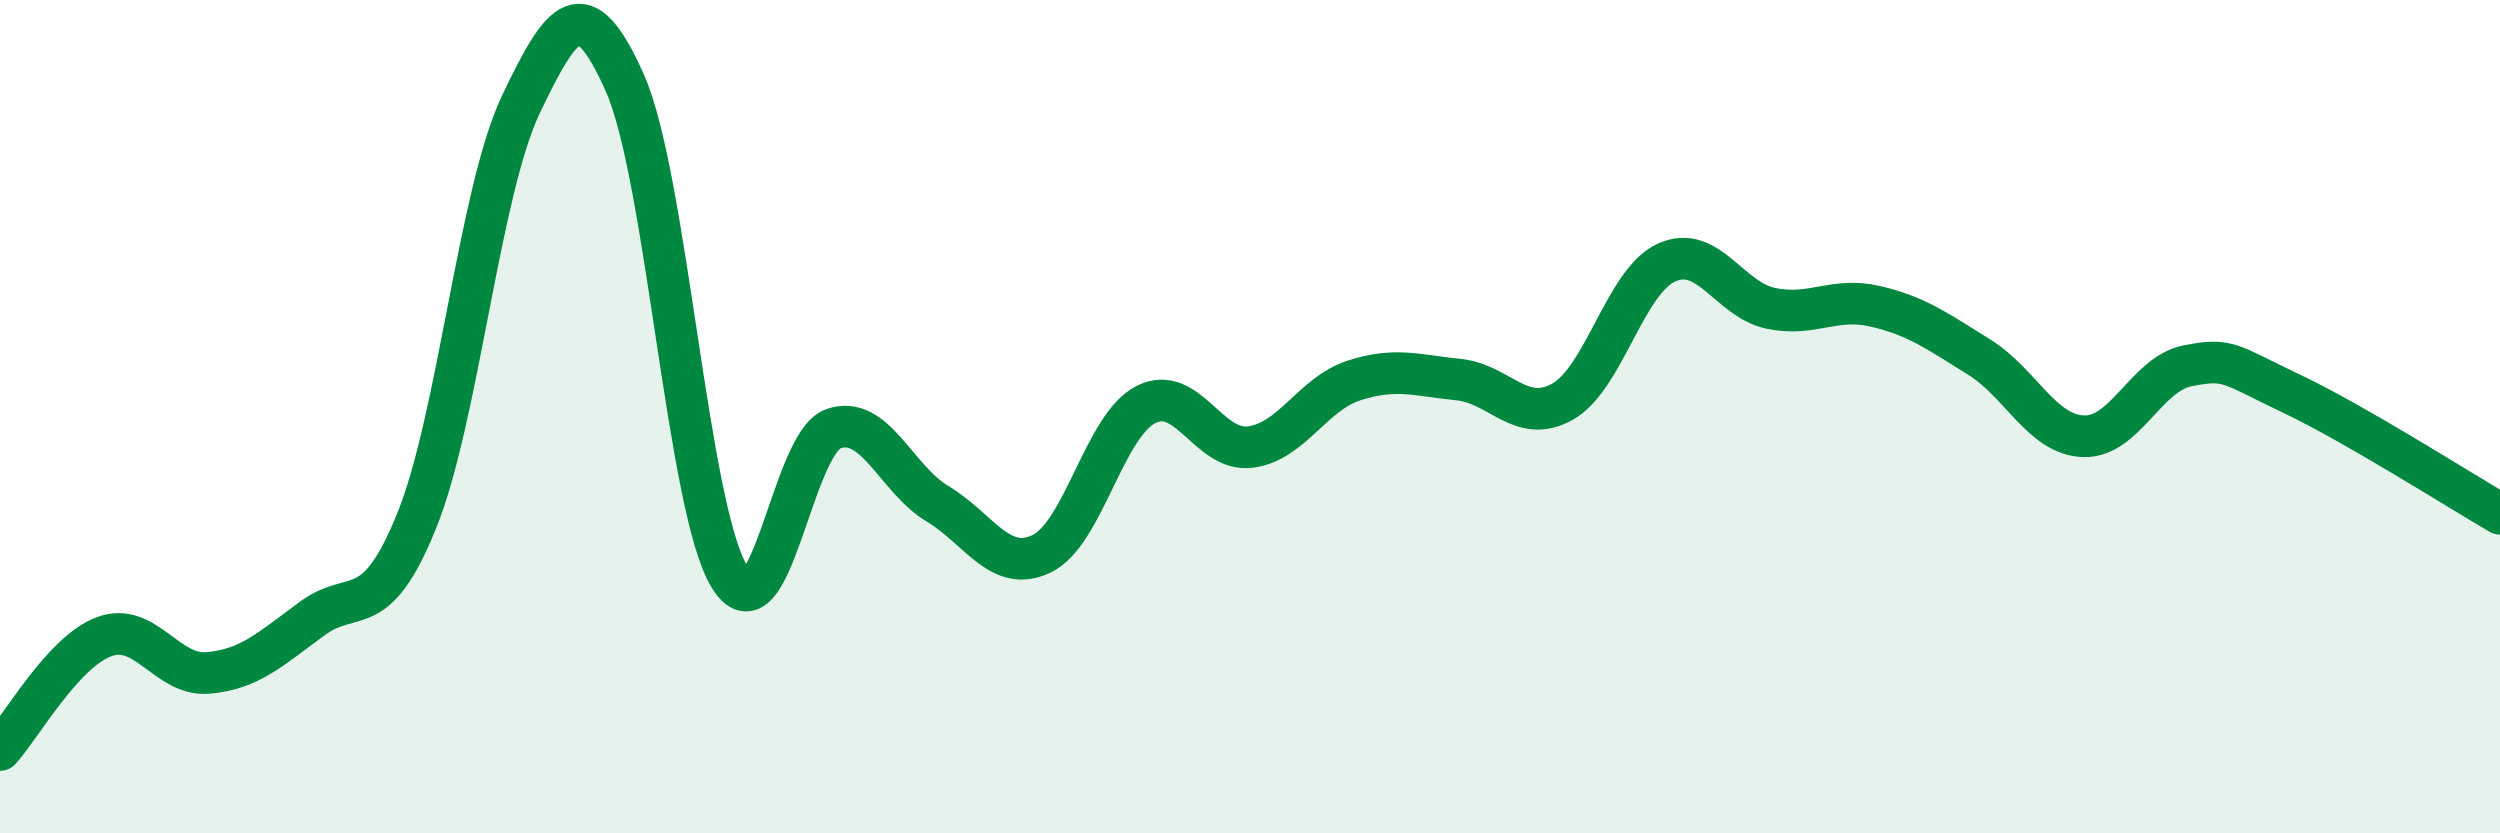 
    <svg width="60" height="20" viewBox="0 0 60 20" xmlns="http://www.w3.org/2000/svg">
      <path
        d="M 0,18 C 0.5,17.46 1.5,15.65 2.5,15.28 C 3.5,14.91 4,16.24 5,16.15 C 6,16.06 6.5,15.57 7.5,14.84 C 8.5,14.11 9,14.97 10,12.5 C 11,10.03 11.5,4.61 12.5,2.51 C 13.5,0.41 14,-0.26 15,2 C 16,4.26 16.5,12.17 17.5,13.83 C 18.5,15.49 19,10.64 20,10.29 C 21,9.94 21.5,11.49 22.5,12.09 C 23.5,12.69 24,13.77 25,13.29 C 26,12.81 26.5,10.22 27.5,9.71 C 28.5,9.2 29,10.85 30,10.73 C 31,10.61 31.5,9.45 32.5,9.13 C 33.5,8.81 34,9.01 35,9.11 C 36,9.21 36.5,10.2 37.5,9.64 C 38.5,9.08 39,6.75 40,6.3 C 41,5.85 41.5,7.19 42.5,7.4 C 43.5,7.61 44,7.12 45,7.35 C 46,7.58 46.5,7.95 47.5,8.57 C 48.5,9.19 49,10.43 50,10.47 C 51,10.51 51.5,8.98 52.5,8.78 C 53.5,8.58 53.5,8.74 55,9.45 C 56.5,10.16 59,11.75 60,12.33L60 20L0 20Z"
        fill="#008740"
        opacity="0.1"
        stroke-linecap="round"
        stroke-linejoin="round"
      />
      <path
        d="M 0,18 C 0.5,17.46 1.5,15.65 2.5,15.28 C 3.5,14.91 4,16.24 5,16.15 C 6,16.06 6.5,15.57 7.5,14.84 C 8.5,14.11 9,14.97 10,12.5 C 11,10.03 11.5,4.61 12.5,2.51 C 13.5,0.41 14,-0.26 15,2 C 16,4.26 16.5,12.17 17.5,13.83 C 18.5,15.49 19,10.64 20,10.29 C 21,9.94 21.5,11.49 22.5,12.09 C 23.5,12.69 24,13.77 25,13.29 C 26,12.81 26.5,10.22 27.5,9.71 C 28.5,9.2 29,10.85 30,10.73 C 31,10.61 31.5,9.45 32.5,9.13 C 33.5,8.81 34,9.01 35,9.11 C 36,9.21 36.5,10.2 37.5,9.64 C 38.5,9.08 39,6.75 40,6.3 C 41,5.85 41.5,7.19 42.5,7.4 C 43.5,7.61 44,7.12 45,7.35 C 46,7.58 46.5,7.95 47.5,8.57 C 48.5,9.19 49,10.43 50,10.47 C 51,10.51 51.5,8.98 52.5,8.78 C 53.5,8.58 53.5,8.74 55,9.45 C 56.5,10.16 59,11.75 60,12.33"
        stroke="#008740"
        stroke-width="1"
        fill="none"
        stroke-linecap="round"
        stroke-linejoin="round"
      />
    </svg>
  